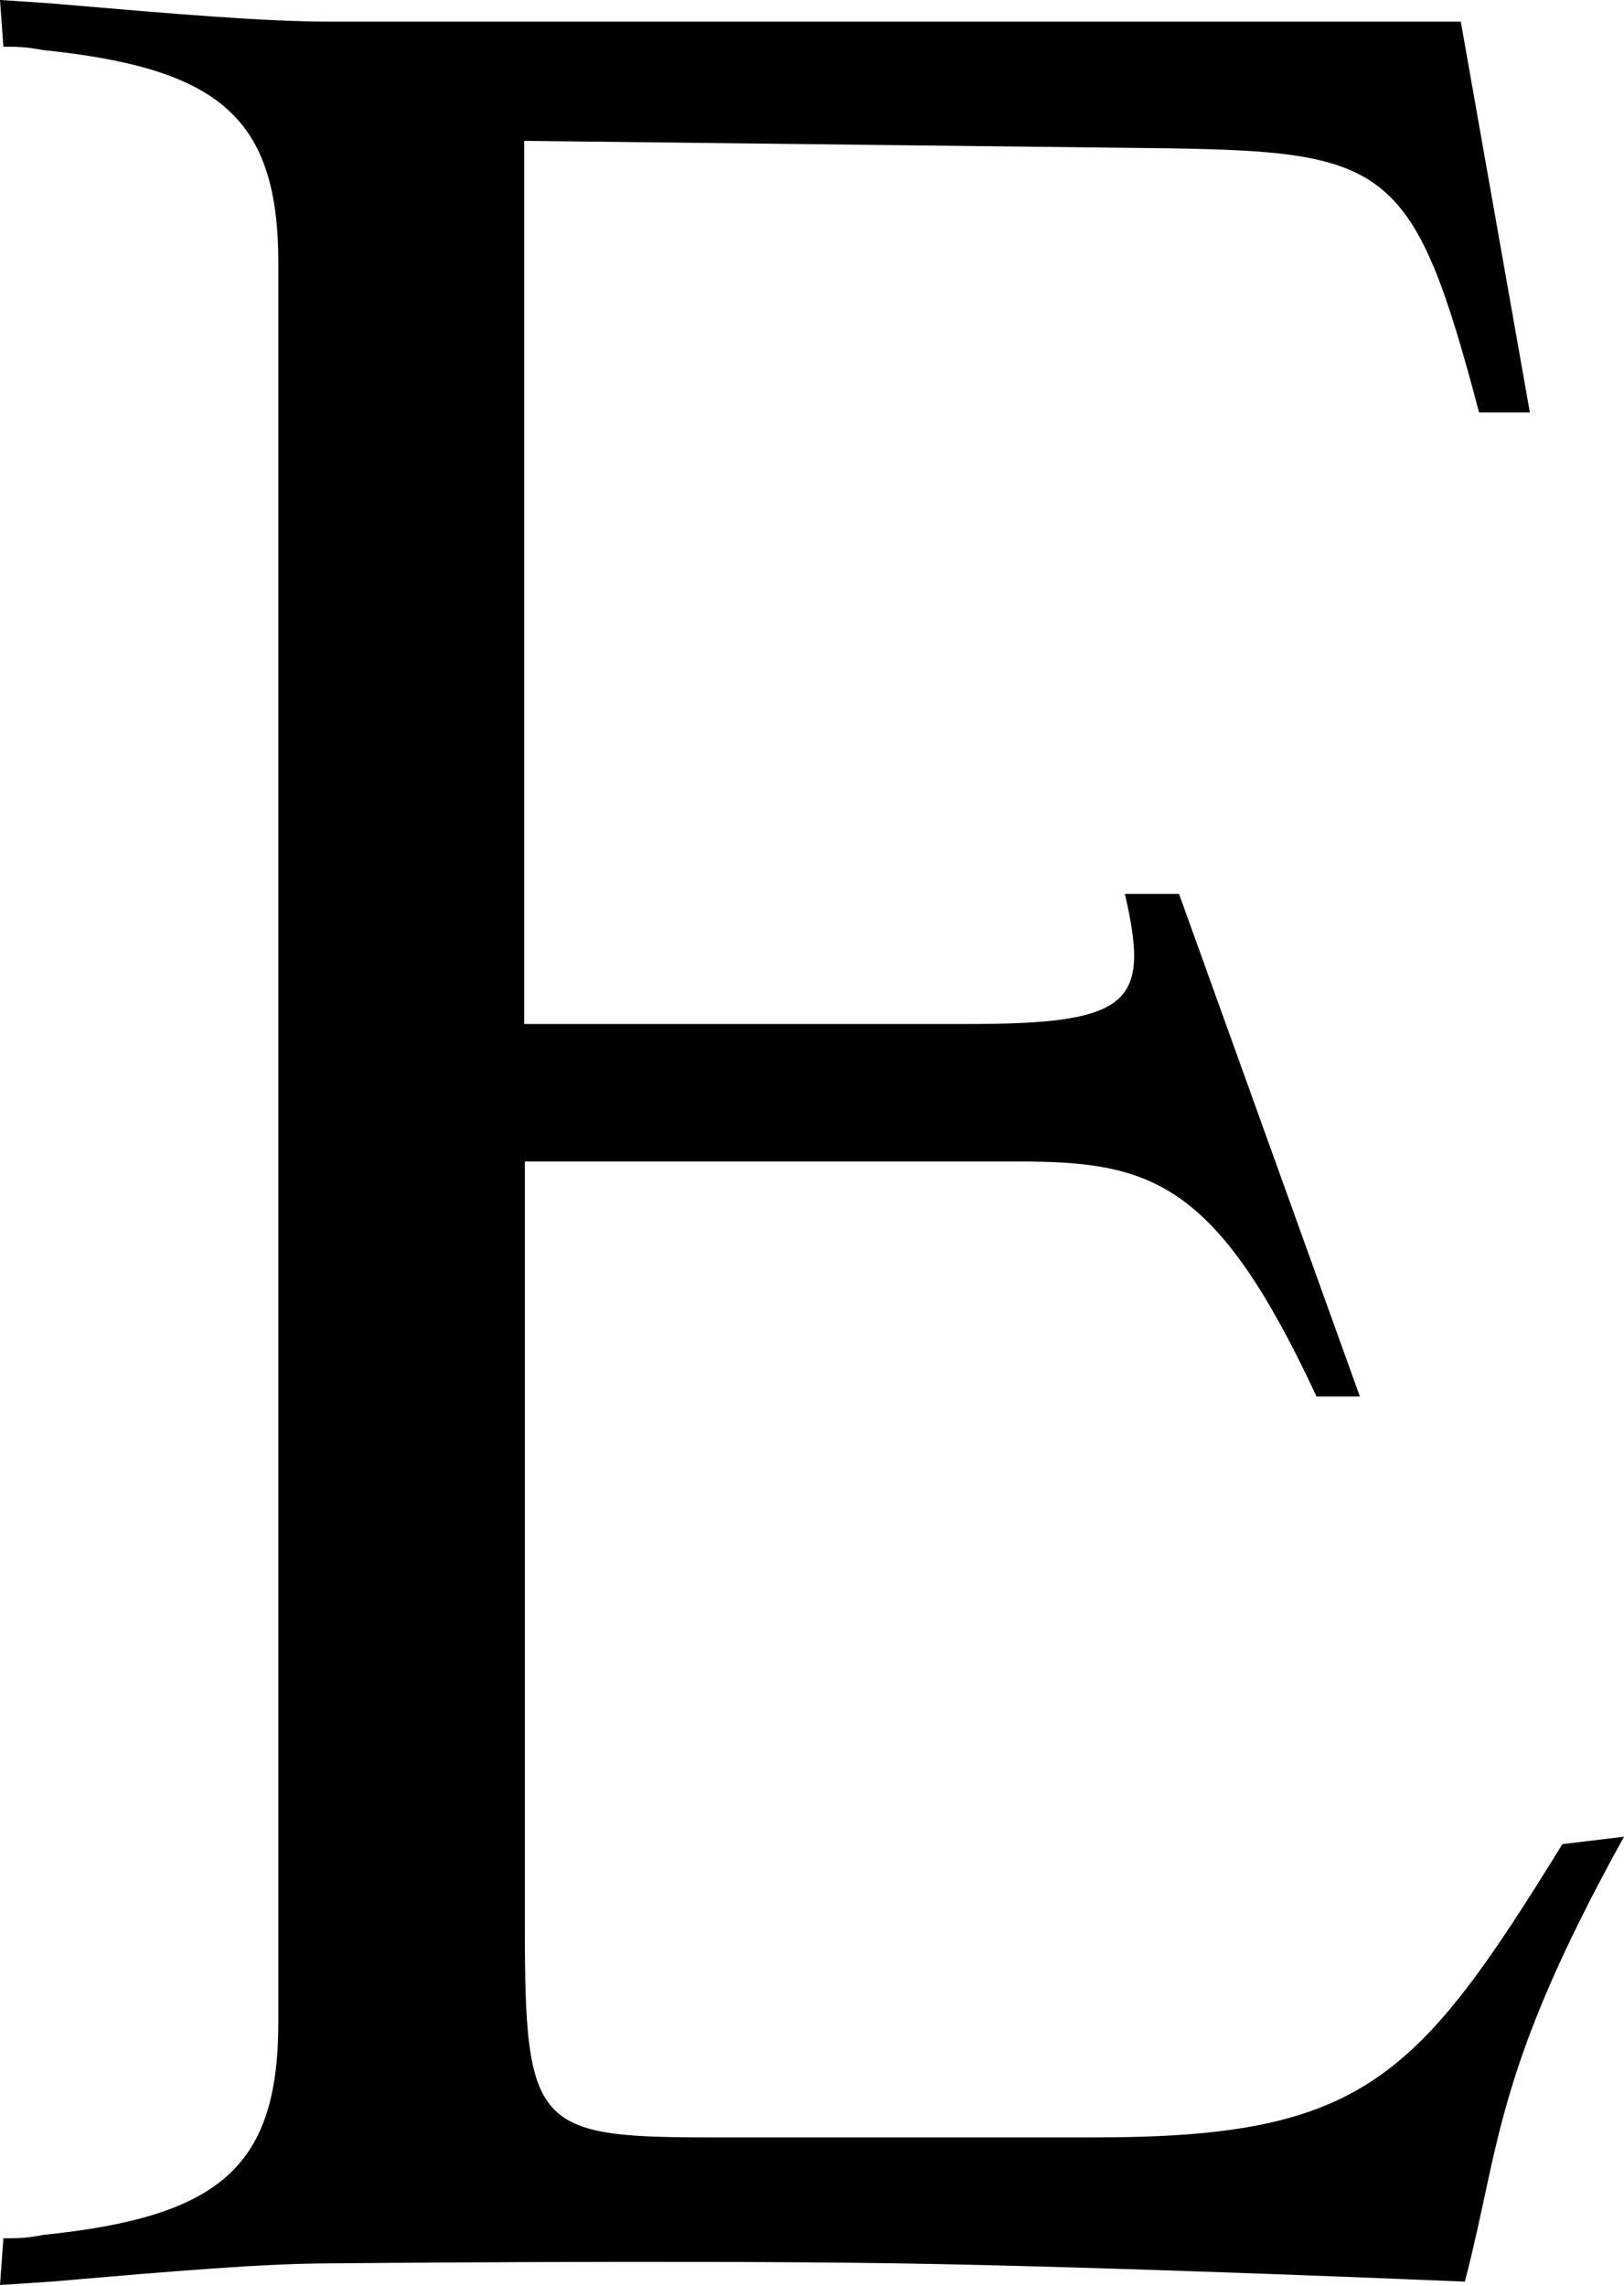 <?xml version="1.0" encoding="UTF-8"?><svg xmlns="http://www.w3.org/2000/svg" viewBox="0 0 23.98 33.75"><g id="a"/><g id="b"><g id="c"><path fill="#000" d="M23.07,27.23c-2.14,3.47-2.94,4.33-6.89,4.33h-5.71c-2.56,0-2.72-.16-2.72-3.1v-11.31h7.26c1.98,0,2.94,.27,4.43,3.47h.64l-2.67-7.42h-.8c.37,1.6,.11,1.92-2.3,1.92H7.74V2.08l9.51,.11c3.26,.05,3.63,.27,4.59,3.9h.75L21.57,.32H4.91C3.9,.32,2.62,.21,.75,.05l-.75-.05L.05,.69c.21,0,.32,0,.59,.05,2.62,.27,3.47,1.01,3.47,3.15V29.85c0,2.14-.85,2.88-3.47,3.15-.27,.05-.37,.05-.59,.05l-.05,.69,.75-.05c1.87-.16,3.15-.27,4.17-.27,0,0,5.07-.05,8.33,0,3.26,.05,8.38,.27,8.38,.27,.53-2.03,.43-3.1,2.35-6.57l-.91,.11Z"/></g></g></svg>
